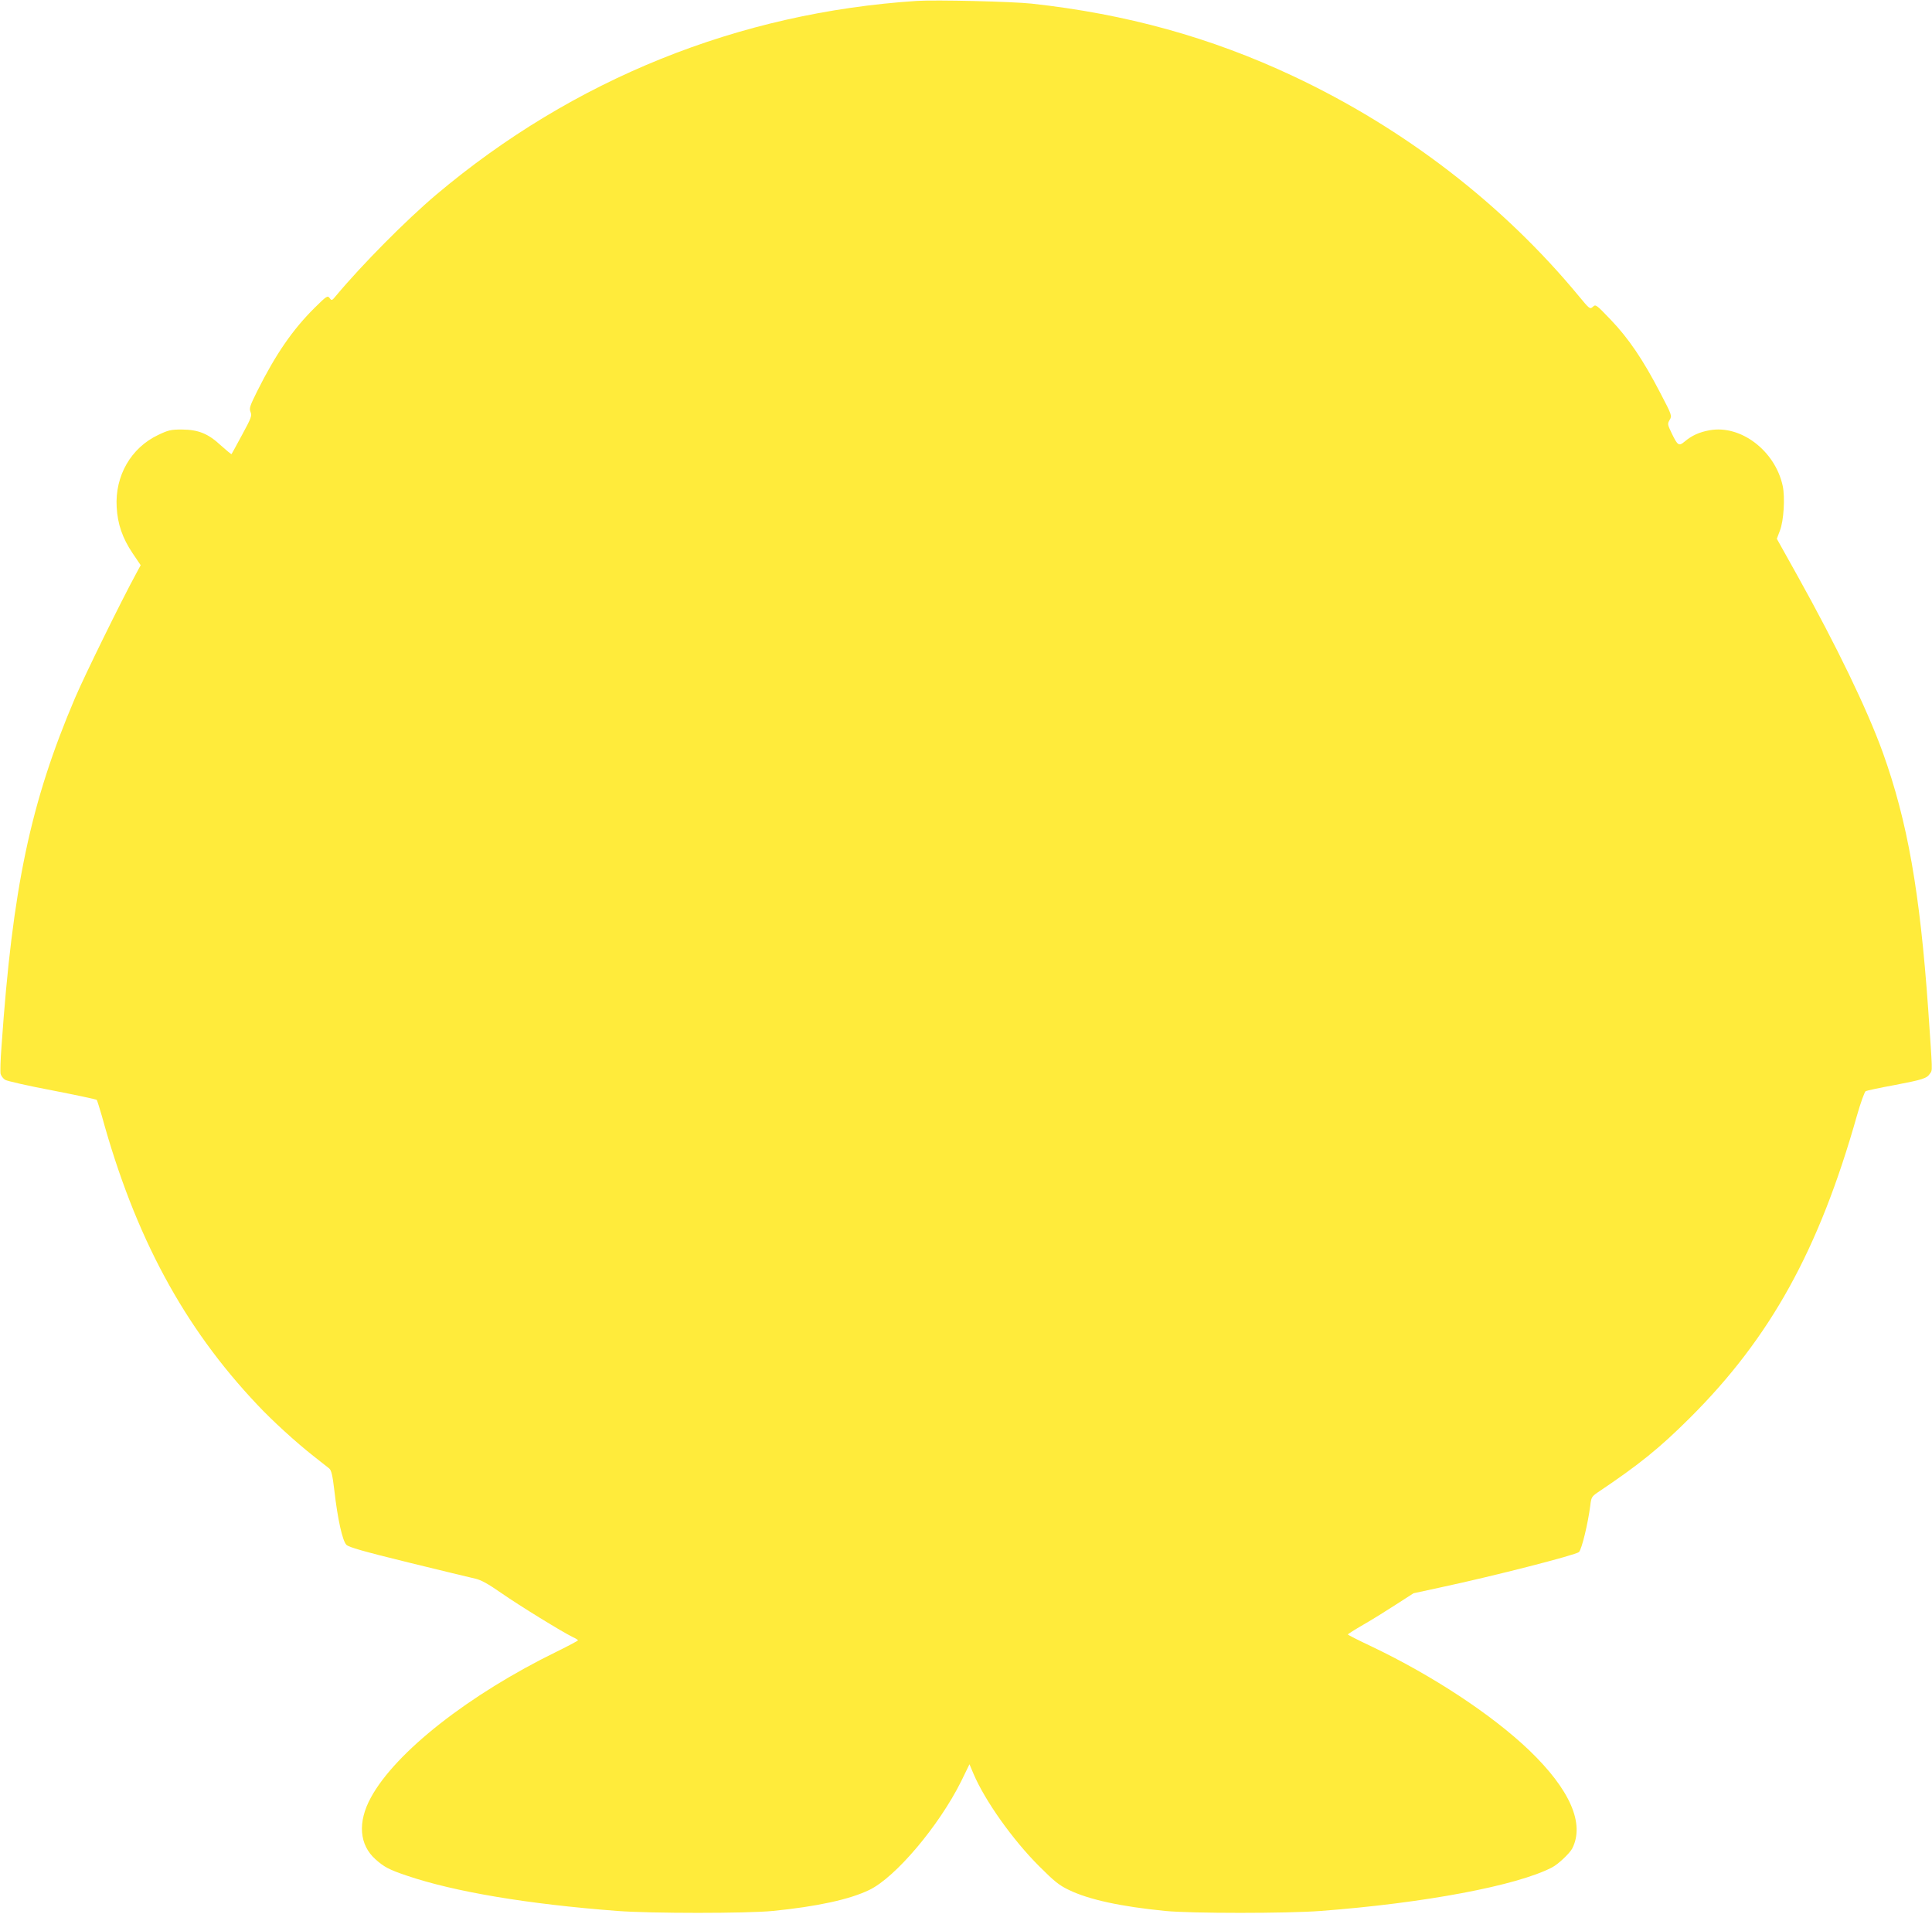 <?xml version="1.0" standalone="no"?>
<!DOCTYPE svg PUBLIC "-//W3C//DTD SVG 20010904//EN"
 "http://www.w3.org/TR/2001/REC-SVG-20010904/DTD/svg10.dtd">
<svg version="1.0" xmlns="http://www.w3.org/2000/svg"
 width="1280pt" height="1268pt" viewBox="0 0 1280 1268"
 preserveAspectRatio="xMidYMid meet">
<g transform="translate(0,1268) scale(0.1,-0.1)"
fill="#ffeb3b" stroke="none">
<path d="M6075 12674 c-1182 -77 -2278 -519 -3185 -1284 -201 -170 -493 -465
-664 -670 -27 -33 -29 -33 -42 -15 -14 18 -19 15 -100 -65 -145 -144 -257
-306 -380 -552 -49 -99 -54 -113 -44 -138 10 -24 5 -39 -56 -151 -37 -68 -68
-126 -70 -128 -2 -2 -33 24 -70 57 -86 80 -150 105 -260 106 -72 0 -89 -4
-156 -36 -180 -85 -287 -271 -275 -478 6 -112 38 -205 105 -305 l54 -80 -27
-50 c-101 -185 -344 -680 -408 -830 -295 -693 -414 -1256 -487 -2309 -7 -87
-9 -169 -6 -182 4 -13 17 -31 30 -39 13 -8 153 -40 312 -70 159 -31 291 -59
295 -63 3 -4 18 -52 34 -107 219 -798 542 -1397 1029 -1912 97 -104 256 -249
373 -341 47 -37 94 -74 104 -82 14 -12 22 -43 34 -145 22 -192 54 -335 80
-361 16 -16 110 -43 411 -117 214 -52 413 -101 442 -107 40 -9 85 -34 174 -96
119 -83 404 -258 472 -291 20 -9 36 -19 35 -22 0 -3 -62 -36 -137 -73 -584
-285 -1071 -667 -1235 -969 -89 -163 -77 -314 32 -410 56 -50 90 -68 206 -107
318 -108 804 -189 1395 -234 223 -17 857 -17 1030 0 292 29 509 76 639 139
173 83 461 423 609 720 l55 113 27 -64 c76 -178 258 -435 434 -611 102 -102
133 -127 198 -158 132 -64 344 -110 638 -139 173 -17 807 -17 1030 0 687 52
1298 167 1532 288 41 21 116 92 134 125 85 165 -14 391 -284 651 -248 237
-640 495 -1044 688 -87 41 -158 77 -158 80 0 3 46 32 103 65 56 32 154 93 217
134 l115 74 180 39 c360 77 896 215 916 234 19 19 60 191 75 308 6 53 10 60
46 85 280 188 412 295 614 496 533 531 855 1112 1107 2004 24 84 50 157 58
161 8 4 91 22 184 39 194 37 221 45 242 78 17 25 17 -1 -12 423 -55 780 -137
1247 -301 1704 -103 285 -305 704 -567 1174 l-135 242 20 53 c26 65 35 221 19
297 -50 233 -278 407 -485 369 -67 -12 -118 -35 -165 -75 -38 -32 -46 -27 -86
56 -28 58 -28 62 -13 88 16 27 16 29 -64 182 -112 216 -209 359 -327 482 -96
100 -99 103 -118 85 -19 -17 -22 -15 -92 70 -503 609 -1156 1112 -1894 1459
-547 257 -1105 411 -1732 480 -134 14 -632 26 -760 18z"/>
</g>
</svg>

